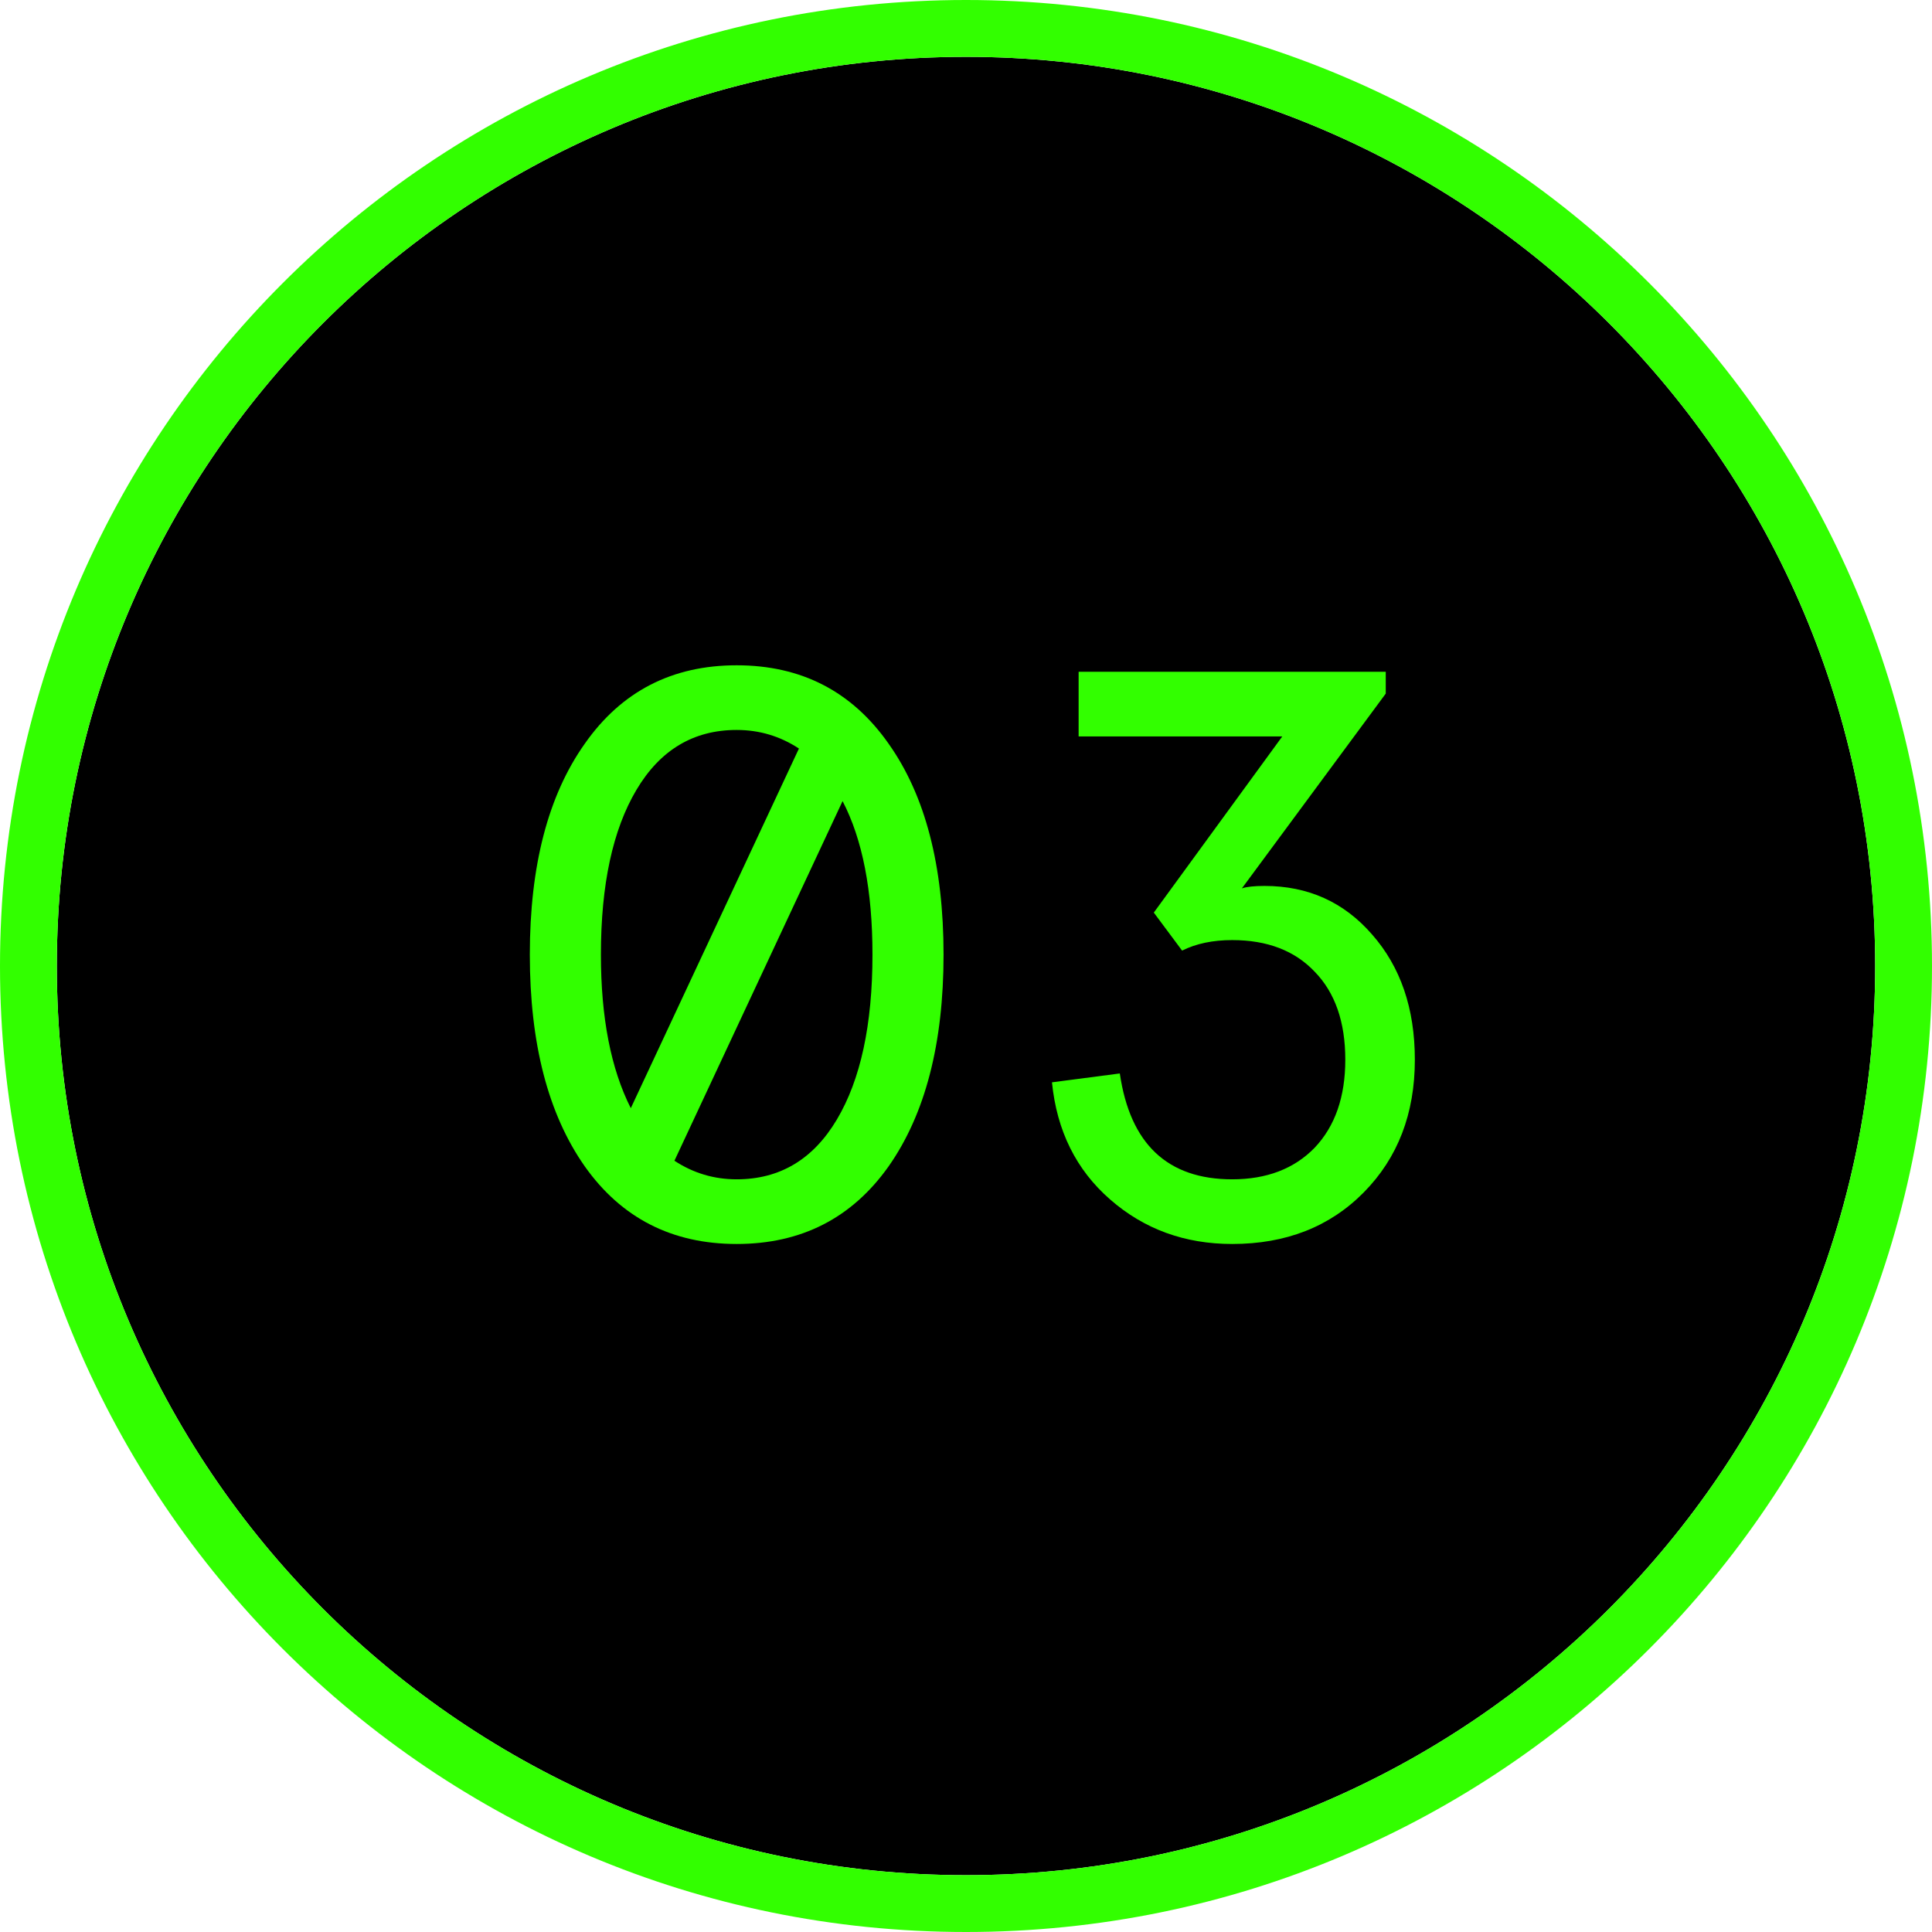 <?xml version="1.0" encoding="UTF-8"?> <svg xmlns="http://www.w3.org/2000/svg" width="34" height="34" viewBox="0 0 34 34" fill="none"> <path d="M33 17C33 25.837 25.837 33 17 33C8.163 33 1 25.837 1 17C1 8.163 8.163 1 17 1C25.837 1 33 8.163 33 17Z" fill="black"></path> <path d="M10.291 20.526C9.646 19.607 9.324 18.364 9.324 16.8C9.324 15.236 9.646 13.998 10.291 13.088C10.935 12.168 11.827 11.708 12.964 11.708C14.102 11.708 14.993 12.168 15.638 13.088C16.283 13.998 16.605 15.236 16.605 16.8C16.605 18.364 16.283 19.607 15.638 20.526C14.993 21.436 14.102 21.892 12.964 21.892C11.827 21.892 10.935 21.436 10.291 20.526ZM11.101 19.502L14.06 13.173C13.728 12.955 13.363 12.846 12.964 12.846C12.206 12.846 11.618 13.197 11.201 13.899C10.784 14.6 10.575 15.567 10.575 16.8C10.575 17.909 10.751 18.81 11.101 19.502ZM15.354 16.8C15.354 15.672 15.178 14.771 14.828 14.098L11.869 20.427C12.201 20.645 12.566 20.754 12.964 20.754C13.723 20.754 14.311 20.403 14.728 19.701C15.145 19 15.354 18.033 15.354 16.8Z" fill="#32FF00"></path> <path d="M18.513 19.047L19.707 18.891C19.888 20.133 20.547 20.754 21.684 20.754C22.291 20.754 22.775 20.569 23.135 20.199C23.495 19.82 23.675 19.303 23.675 18.649C23.675 17.985 23.495 17.468 23.135 17.099C22.784 16.729 22.301 16.544 21.684 16.544C21.343 16.544 21.049 16.606 20.803 16.729L20.305 16.06L22.566 12.96H18.982V11.822H24.387V12.206L21.855 15.634C21.94 15.605 22.073 15.591 22.253 15.591C23.021 15.591 23.652 15.876 24.145 16.444C24.647 17.013 24.899 17.748 24.899 18.649C24.899 19.597 24.6 20.375 24.003 20.981C23.405 21.588 22.633 21.892 21.684 21.892C20.85 21.892 20.134 21.631 19.537 21.109C18.939 20.588 18.598 19.9 18.513 19.047Z" fill="#32FF00"></path> <path d="M17 33.5C26.113 33.5 33.5 26.113 33.5 17C33.5 7.887 26.113 0.5 17 0.5C7.887 0.5 0.5 7.887 0.5 17C0.5 26.113 7.887 33.5 17 33.5Z" stroke="#32FF00"></path> </svg> 